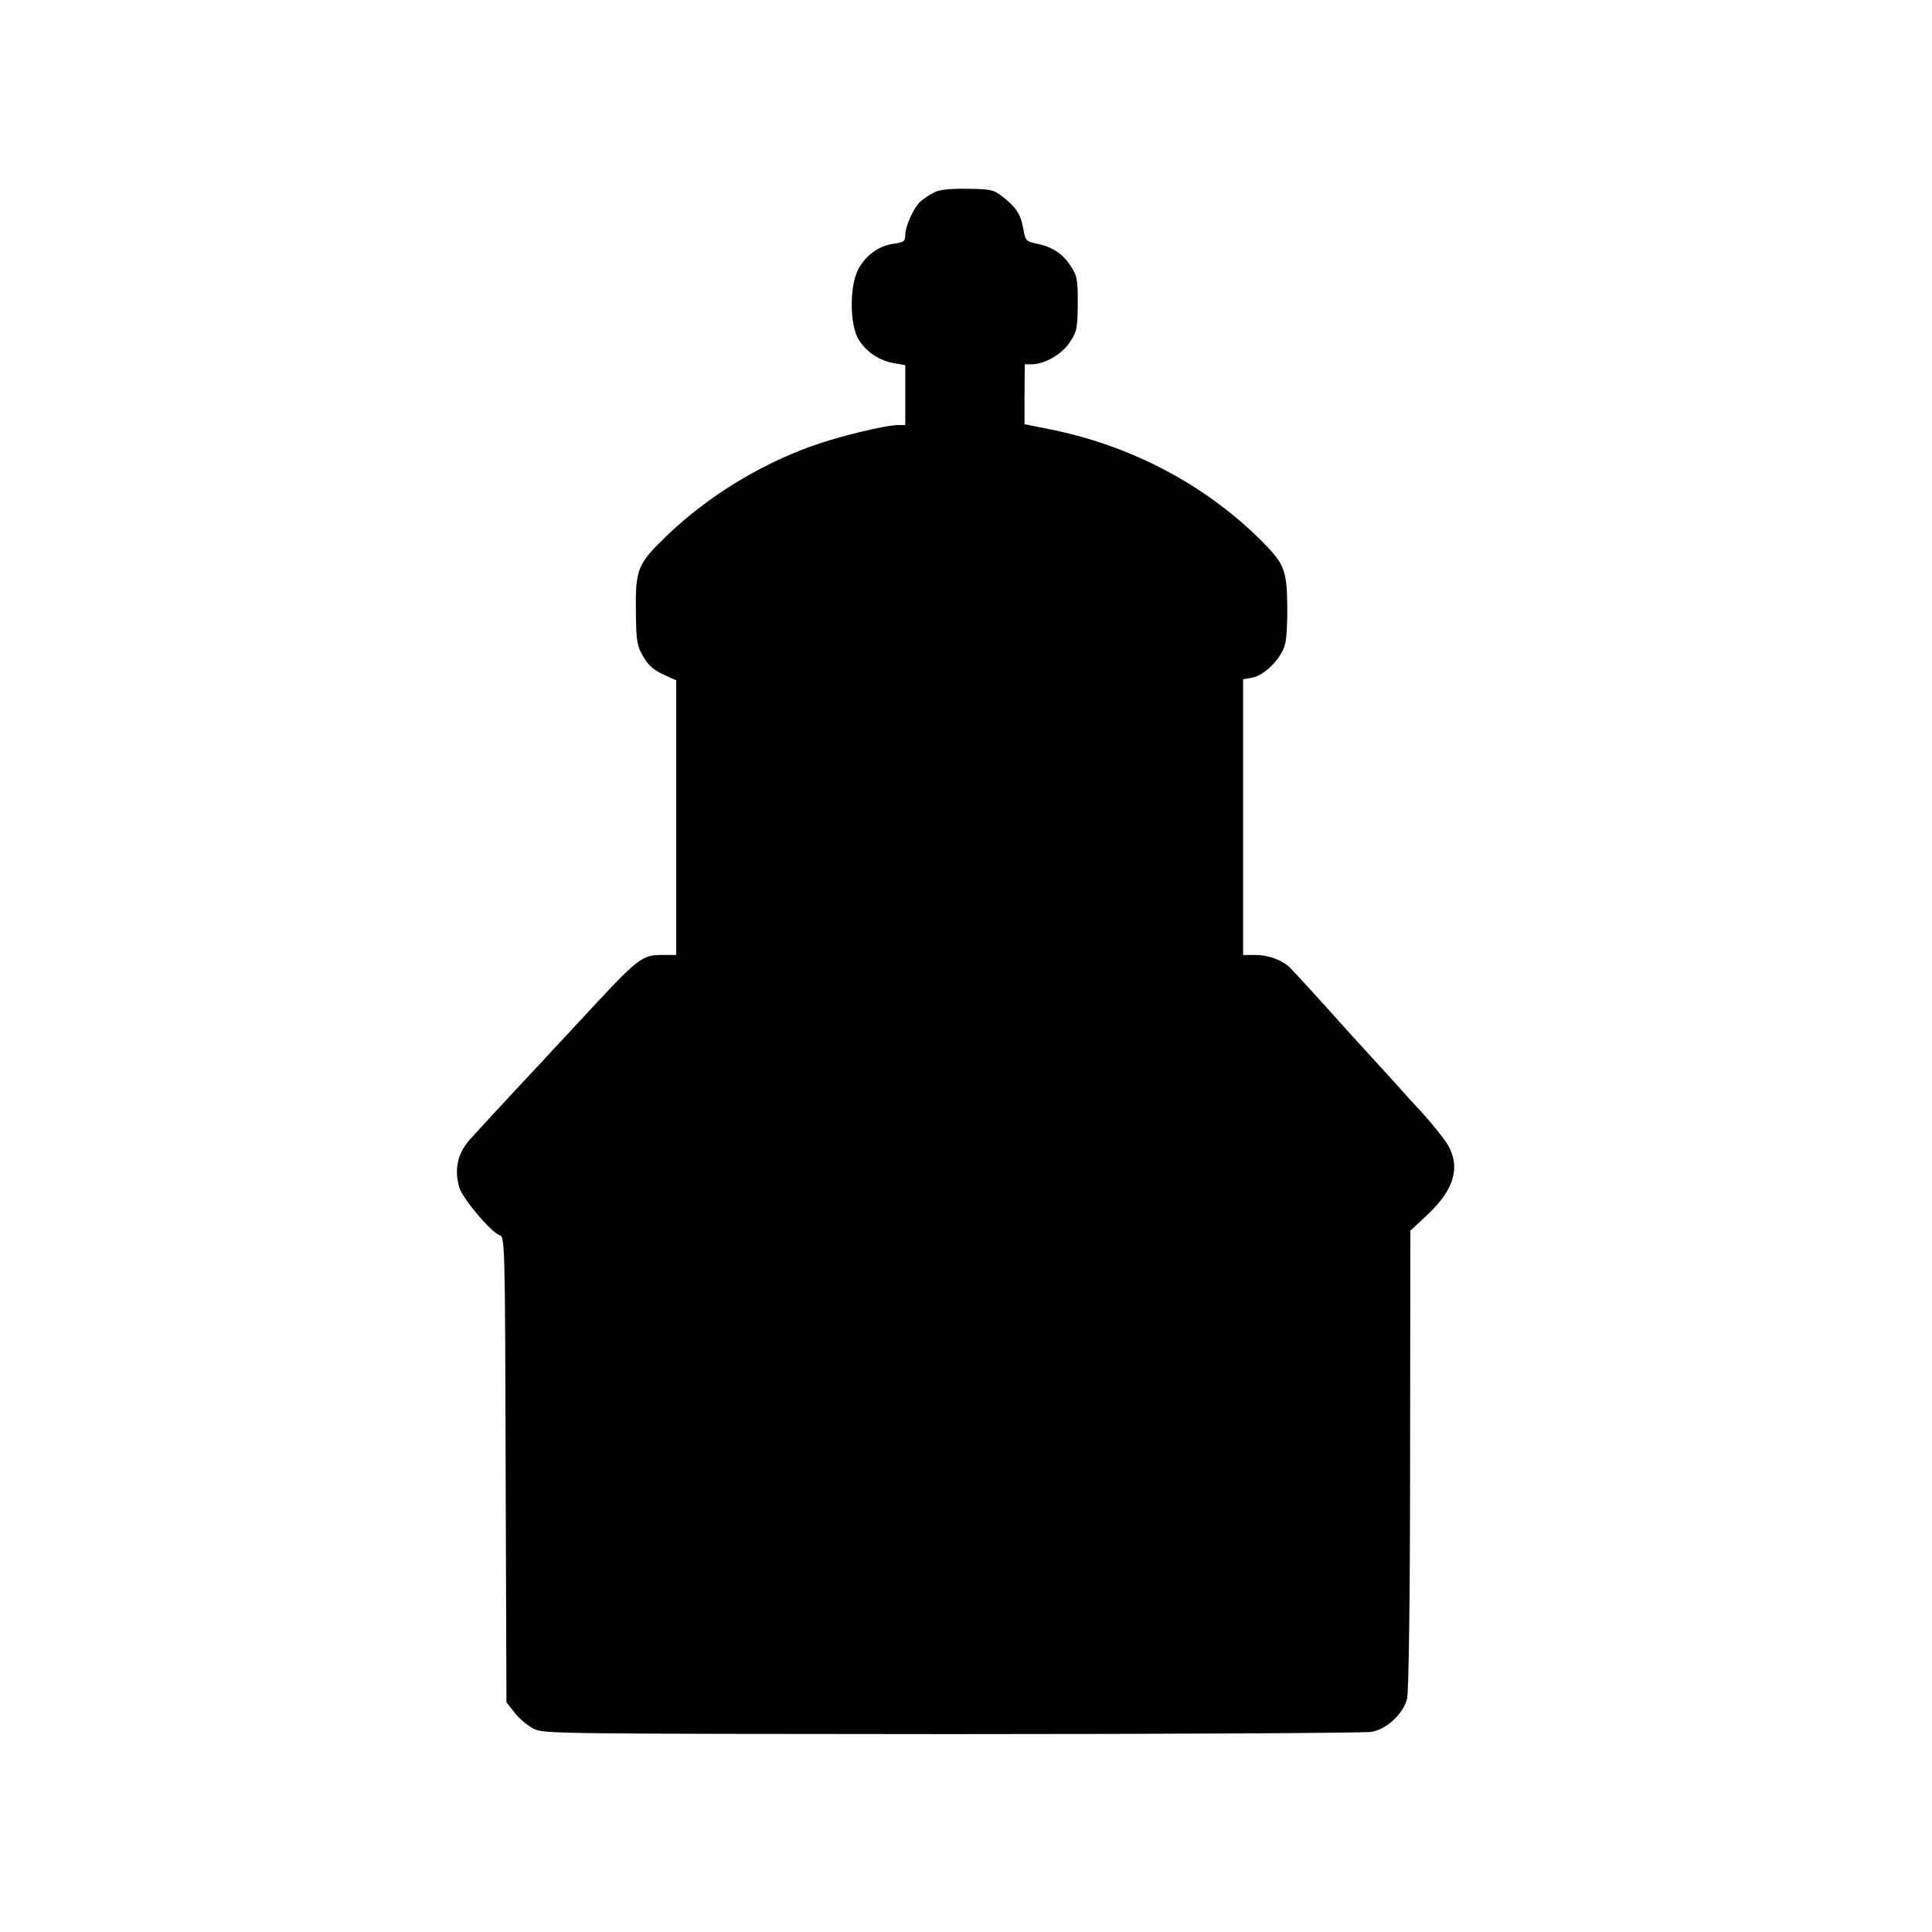 <?xml version="1.0" standalone="no"?>
<!DOCTYPE svg PUBLIC "-//W3C//DTD SVG 20010904//EN"
 "http://www.w3.org/TR/2001/REC-SVG-20010904/DTD/svg10.dtd">
<svg version="1.0" xmlns="http://www.w3.org/2000/svg"
 width="700pt" height="700pt" viewBox="0 0 700 700"
 preserveAspectRatio="xMidYMid meet">
<g transform="translate(0,700) scale(0.1,-0.1)"
fill="#000000" stroke="none">
<path d="M3385 6303 c-17 -9 -39 -23 -49 -32 -24 -21 -56 -89 -56 -122 0 -23
-5 -27 -41 -32 -56 -7 -105 -44 -131 -96 -30 -62 -29 -193 1 -248 27 -46 76
-80 131 -89 l40 -7 0 -108 0 -109 -25 0 c-47 0 -219 -42 -313 -76 -195 -70
-380 -185 -525 -324 -108 -104 -115 -121 -113 -279 1 -103 4 -121 26 -159 18
-31 37 -49 72 -65 l48 -22 0 -497 0 -498 -45 0 c-81 0 -87 -4 -306 -241 -53
-57 -112 -120 -130 -140 -135 -144 -239 -257 -266 -287 -45 -51 -58 -107 -39
-174 12 -41 115 -163 146 -173 19 -6 20 -24 22 -850 l3 -843 31 -39 c16 -21
47 -46 68 -57 36 -18 93 -18 1514 -19 812 0 1496 4 1520 8 56 9 116 65 130
120 6 25 11 347 11 868 l1 828 59 55 c98 91 123 171 79 252 -13 23 -55 76 -95
120 -40 43 -80 87 -90 99 -10 11 -56 62 -103 113 -47 51 -92 101 -100 110 -44
50 -168 186 -185 203 -30 29 -79 47 -128 47 l-43 0 0 499 0 500 34 6 c44 8
106 71 118 121 6 21 9 86 8 144 -2 125 -11 148 -93 230 -205 205 -477 348
-774 406 l-85 17 0 108 1 109 26 0 c47 1 108 36 137 80 26 39 28 50 29 139 0
90 -2 101 -27 139 -30 45 -66 68 -125 80 -35 7 -38 11 -45 51 -9 54 -27 81
-75 118 -33 26 -44 28 -128 29 -64 1 -100 -3 -120 -13z"/>
</g>
</svg>
